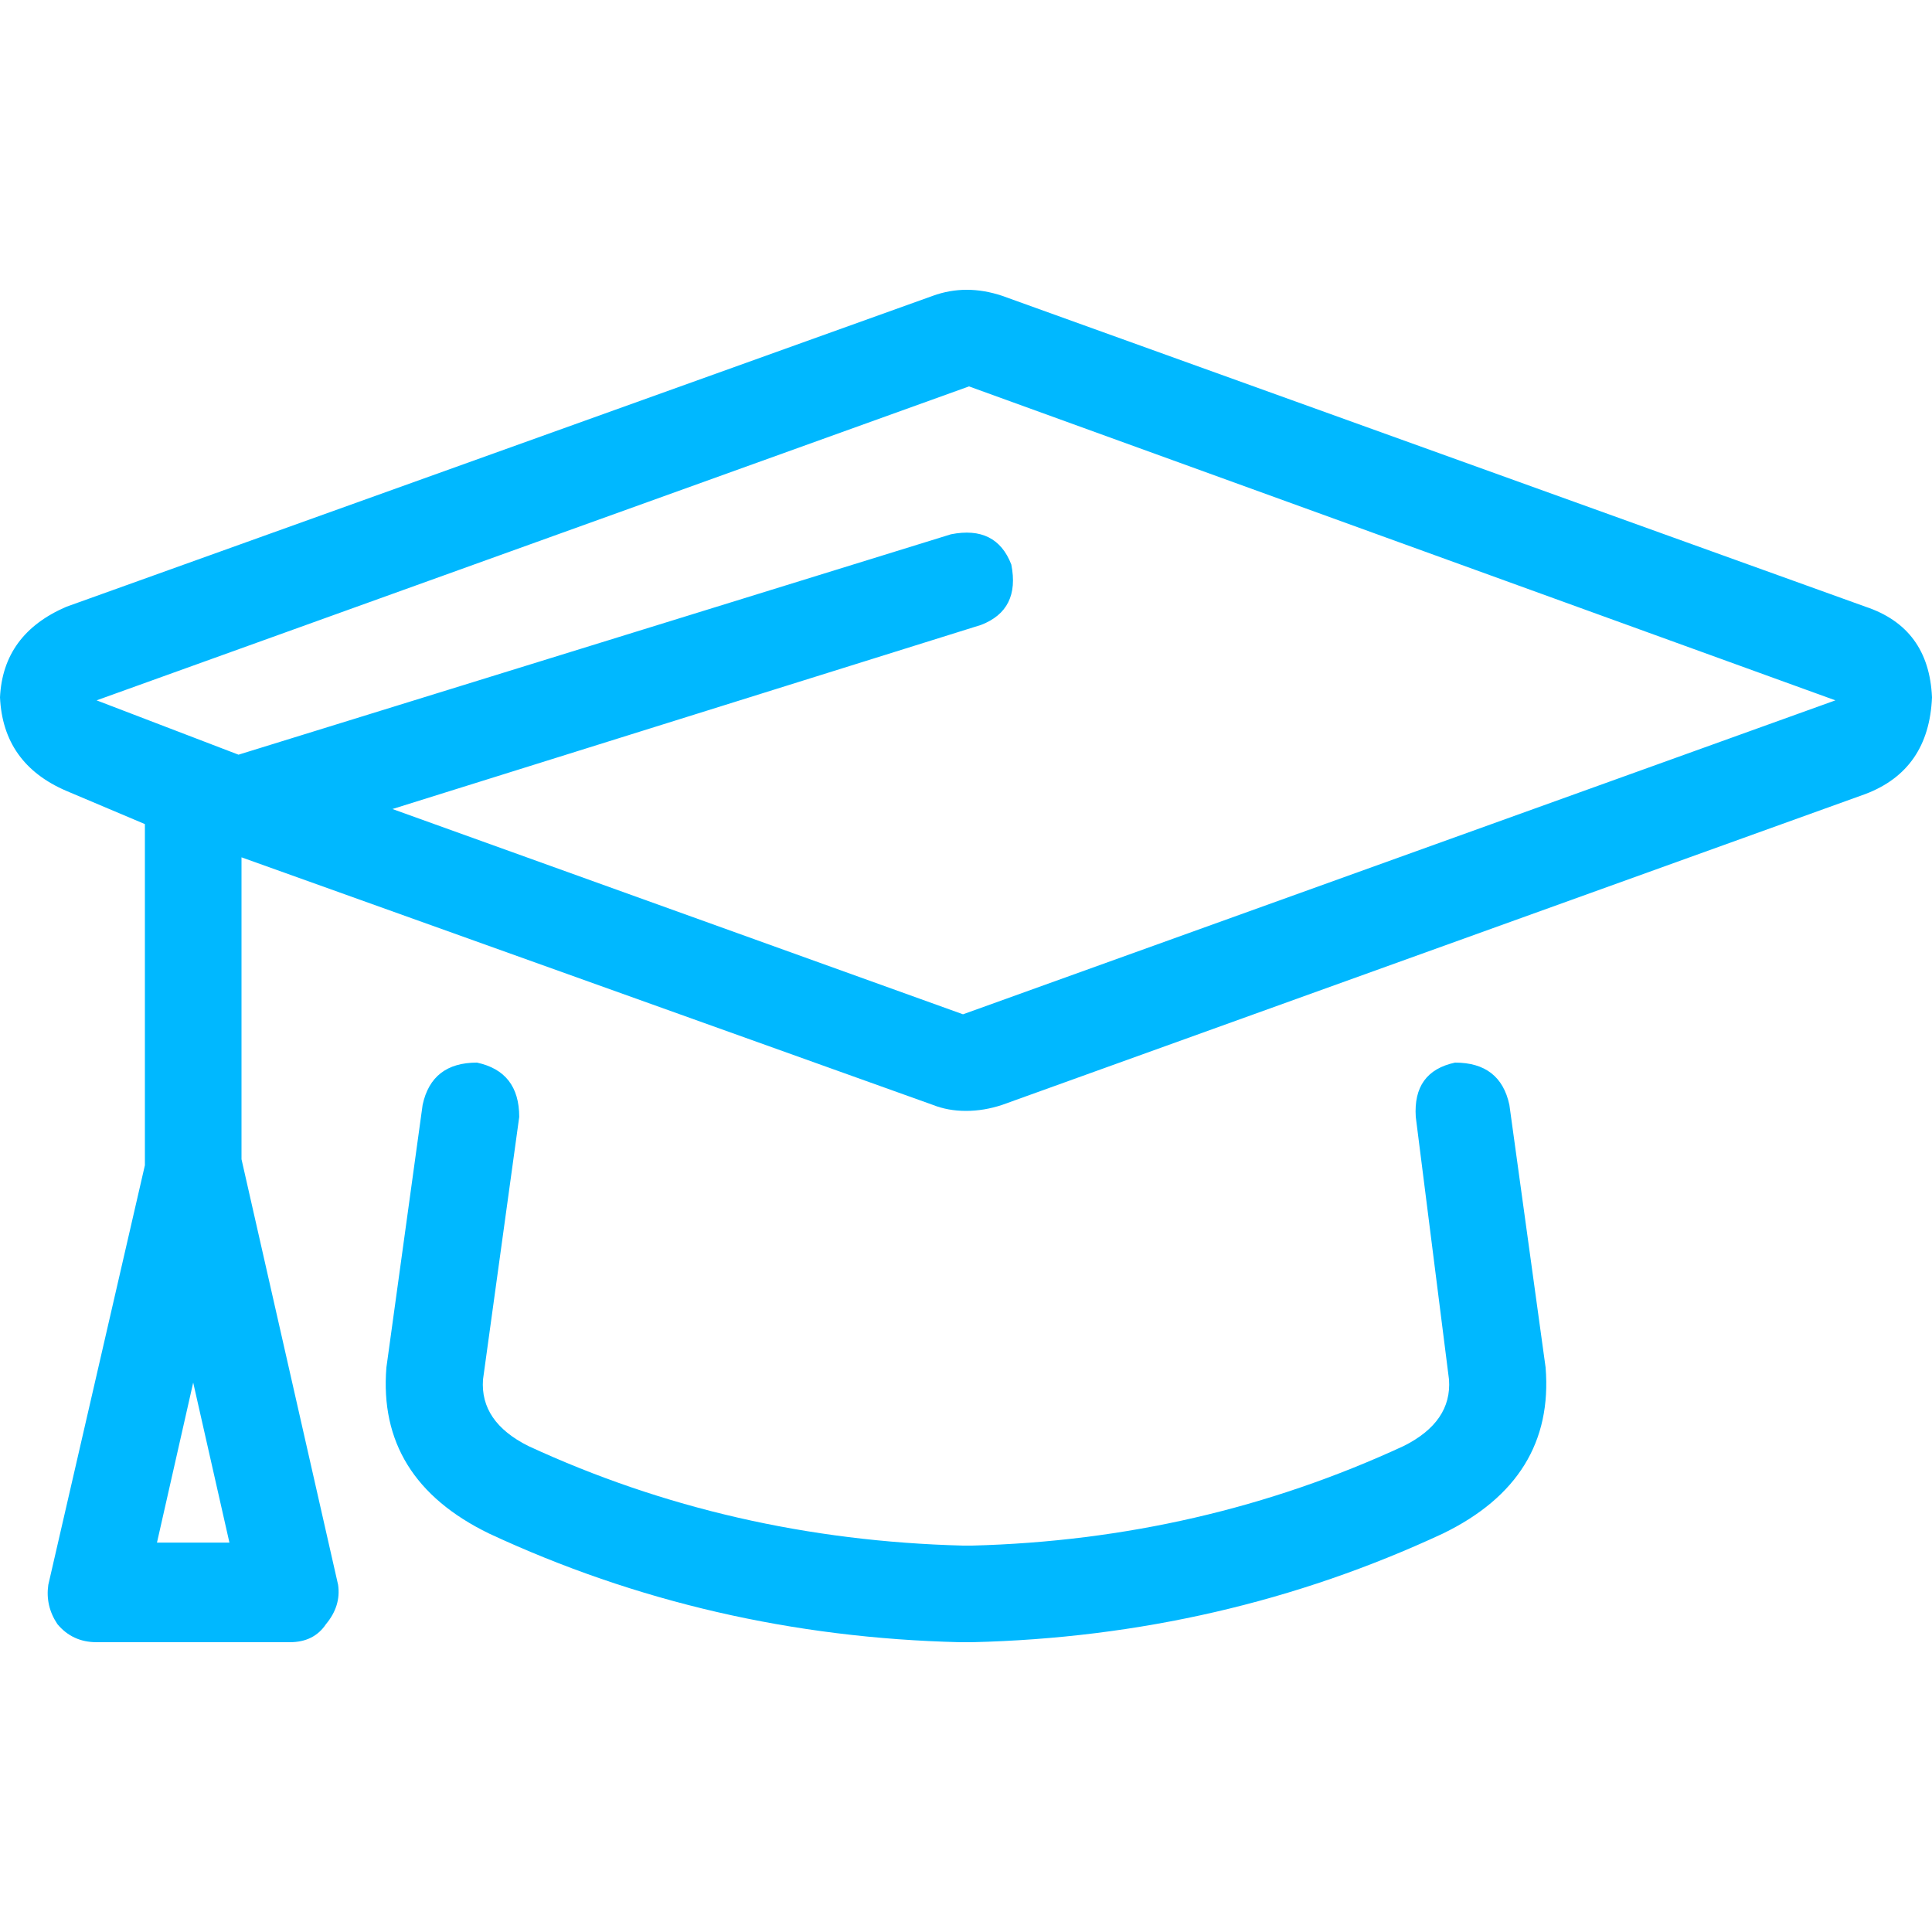 <svg width="40" height="40" viewBox="0 0 40 40" fill="none" xmlns="http://www.w3.org/2000/svg">
<path d="M38.625 12.562C39.5 12.854 39.958 13.479 40 14.438C39.958 15.438 39.5 16.104 38.625 16.438L20.75 22.875C20.5 22.958 20.25 23 20 23C19.75 23 19.521 22.958 19.312 22.875L5 17.75V24L7 32.812C7.042 33.104 6.958 33.375 6.75 33.625C6.583 33.875 6.333 34 6 34H2C1.667 34 1.396 33.875 1.188 33.625C1.021 33.375 0.958 33.104 1 32.812L3 24.125V17.062L1.375 16.375C0.5 16 0.042 15.354 0 14.438C0.042 13.562 0.5 12.938 1.375 12.562L19.312 6.125C19.771 5.958 20.25 5.958 20.75 6.125L38.625 12.562ZM3.25 31.938H4.75L4 28.625L3.25 31.938ZM19.938 21L38 14.5L20.062 8L2 14.5L4.938 15.625L19.688 11.062C20.312 10.938 20.729 11.146 20.938 11.688C21.062 12.312 20.854 12.729 20.312 12.938L8.125 16.75L19.938 21ZM30.125 22C30.75 22 31.125 22.292 31.25 22.875L32 28.312C32.125 29.854 31.417 31 29.875 31.75C26.833 33.167 23.583 33.917 20.125 34H19.875C16.417 33.917 13.167 33.167 10.125 31.75C8.583 31 7.875 29.854 8 28.312L8.75 22.875C8.875 22.292 9.25 22 9.875 22C10.458 22.125 10.75 22.5 10.75 23.125L10 28.562C9.958 29.146 10.271 29.604 10.938 29.938C13.729 31.229 16.729 31.917 19.938 32H20.125C23.292 31.917 26.271 31.229 29.062 29.938C29.729 29.604 30.042 29.146 30 28.562L29.312 23.125C29.271 22.5 29.542 22.125 30.125 22Z" fill="#00B8FF"/>
</svg>
